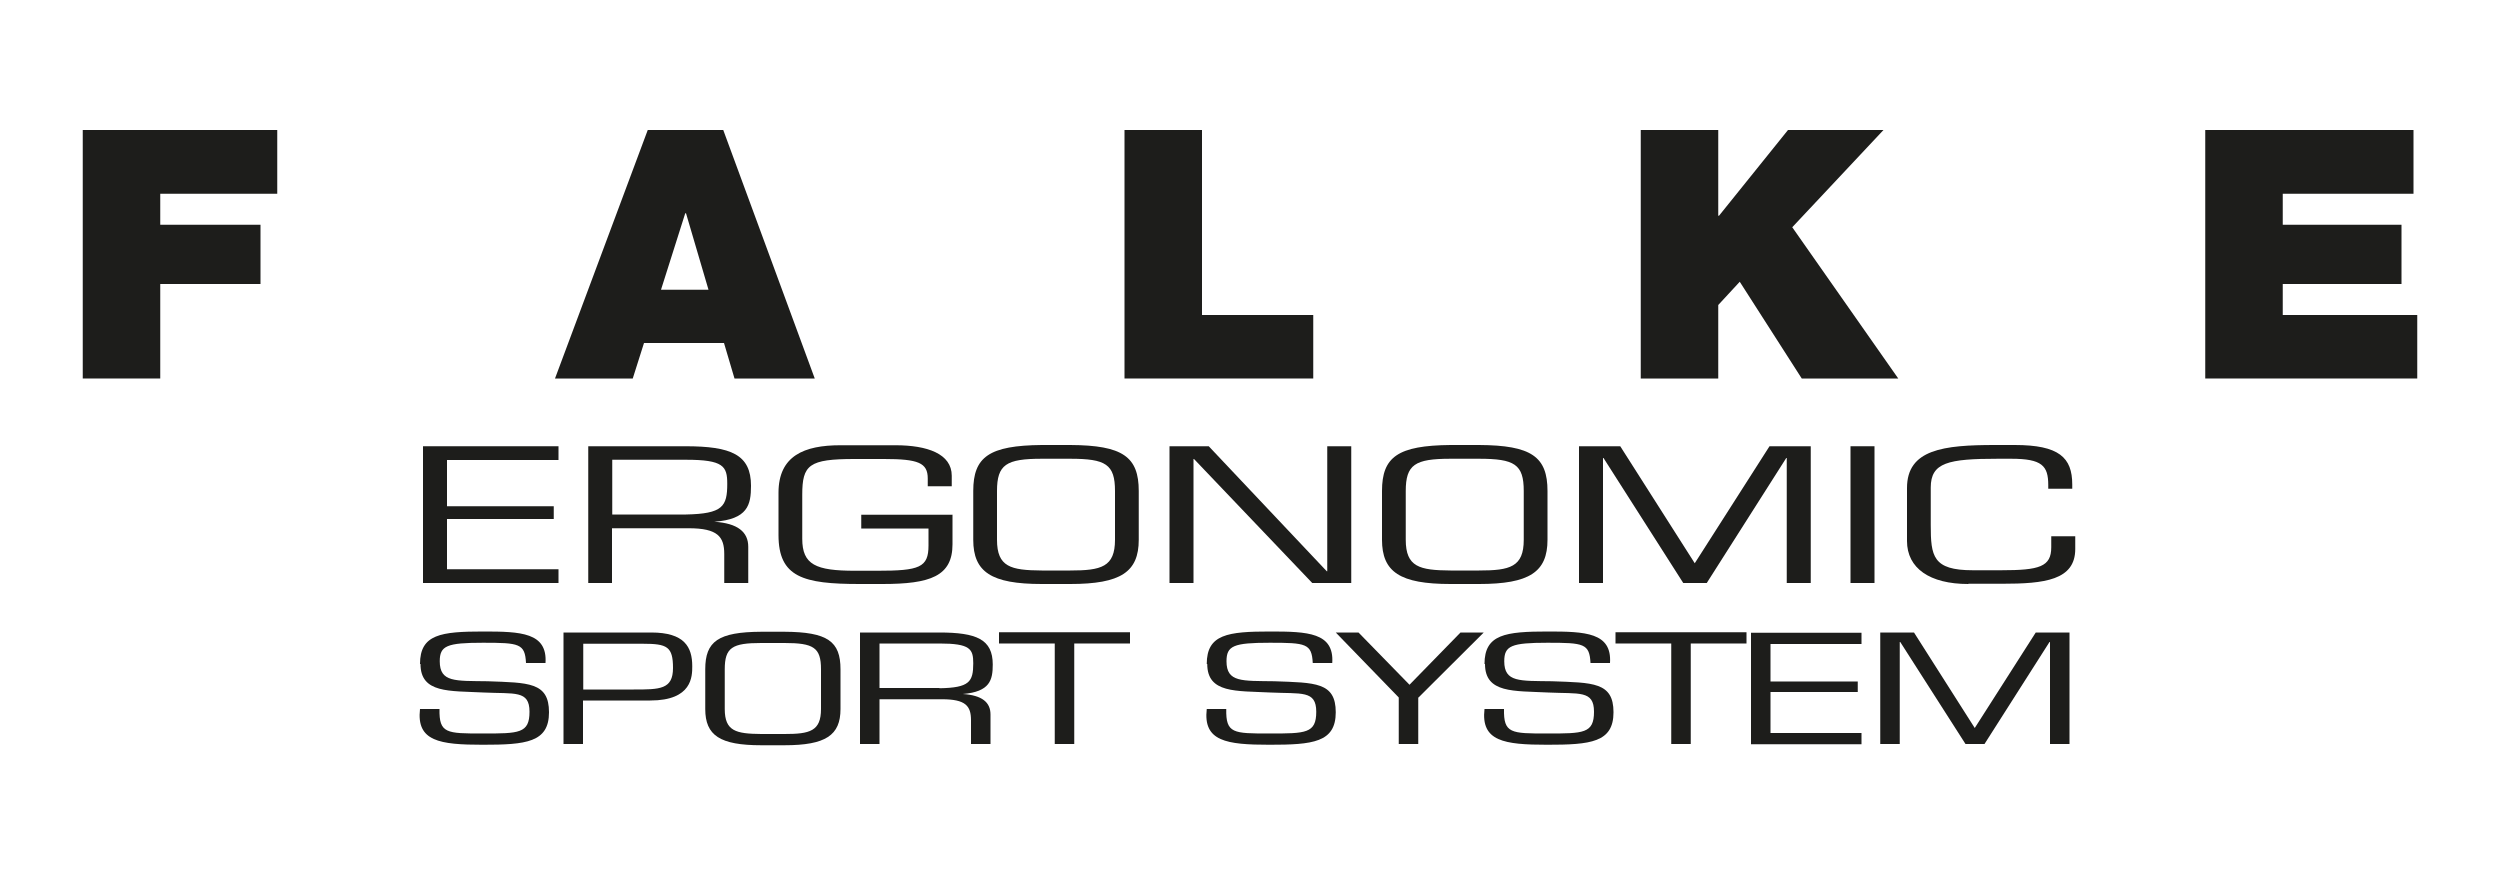 <?xml version="1.0" encoding="UTF-8"?><svg id="Ebene_1" xmlns="http://www.w3.org/2000/svg" viewBox="0 0 100 35"><defs><style>.cls-1{fill:#1d1d1b;}</style></defs><polygon class="cls-1" points="3.31 5.2 11.09 5.2 11.09 7.75 6.41 7.75 6.41 8.99 10.42 8.99 10.42 11.36 6.41 11.36 6.41 15.14 3.31 15.14 3.31 5.2"/><path class="cls-1" d="m28.34,11.59l-.9-3.06h-.03l-.97,3.06h1.9Zm-2.44-6.39h3.03l3.66,9.94h-3.21l-.42-1.42h-3.2l-.45,1.42h-3.11l3.71-9.94Z"/><polygon class="cls-1" points="44.98 5.2 48.08 5.2 48.08 12.6 52.53 12.6 52.53 15.14 44.98 15.14 44.98 5.2"/><polygon class="cls-1" points="65.63 5.2 68.73 5.2 68.73 8.63 68.76 8.63 71.52 5.2 75.34 5.2 71.69 9.09 75.93 15.14 72.07 15.14 69.59 11.27 68.73 12.2 68.73 15.14 65.63 15.14 65.63 5.2"/><polygon class="cls-1" points="88.21 5.2 96.54 5.2 96.54 7.75 91.31 7.75 91.31 8.99 96.06 8.99 96.06 11.36 91.31 11.36 91.31 12.6 96.69 12.6 96.69 15.14 88.21 15.14 88.21 5.2"/><path class="cls-1" d="m17.88,20.25h4.27v.51h-4.27v2.01h4.46v.55h-5.42v-5.47h5.42v.55h-4.46v1.86Z"/><path class="cls-1" d="m24.49,23.32h-.96v-5.47h3.89c1.82,0,2.62.33,2.62,1.58,0,.77-.13,1.34-1.47,1.44h0c.94.06,1.36.41,1.36,1v1.45h-.96v-1.16c0-.69-.26-1.03-1.42-1.03h-3.07v2.19Zm2.95-2.74c1.47-.03,1.65-.32,1.65-1.23,0-.7-.15-.96-1.65-.96h-2.95v2.19h2.95Z"/><path class="cls-1" d="m38.1,20.58v1.19c0,1.28-.89,1.59-2.8,1.59h-.92c-2.25,0-3.24-.27-3.24-1.96v-1.69c0-1.48,1.03-1.9,2.47-1.9h2.21c1.27,0,2.25.34,2.25,1.22v.42h-.96v-.31c0-.63-.38-.78-1.75-.78h-1.18c-1.82,0-2.09.23-2.09,1.43v1.76c0,1.04.54,1.28,2.11,1.28h.9c1.68,0,2.04-.13,2.04-1.01v-.68h-2.69v-.55h3.64Z"/><path class="cls-1" d="m42.81,17.8c2.1.01,2.74.47,2.74,1.84v1.95c0,1.29-.72,1.77-2.74,1.77h-1.14c-2.02,0-2.74-.48-2.74-1.77v-1.95c0-1.37.64-1.82,2.74-1.84h1.14Zm-1.14.55c-1.42,0-1.79.23-1.79,1.29v1.95c0,1.09.55,1.22,1.79,1.23h1.14c1.24,0,1.79-.14,1.79-1.23v-1.95c0-1.07-.37-1.29-1.79-1.29h-1.14Z"/><path class="cls-1" d="m54.05,23.32h-1.56l-4.73-4.96h-.02v4.96h-.96v-5.47h1.57l4.72,5h.02v-5h.96v5.47Z"/><path class="cls-1" d="m59.16,17.8c2.1.01,2.74.47,2.74,1.84v1.95c0,1.29-.72,1.77-2.74,1.77h-1.14c-2.02,0-2.74-.48-2.74-1.77v-1.95c0-1.37.64-1.82,2.74-1.84h1.14Zm-1.14.55c-1.42,0-1.79.23-1.79,1.29v1.95c0,1.09.55,1.22,1.79,1.23h1.14c1.24,0,1.79-.14,1.79-1.23v-1.95c0-1.07-.37-1.29-1.79-1.29h-1.14Z"/><path class="cls-1" d="m68.27,23.32h-.94l-3.19-5h-.02v5h-.96v-5.47h1.65l2.98,4.68,2.99-4.68h1.65v5.47h-.96v-5h-.02l-3.18,5Z"/><path class="cls-1" d="m74.98,23.32h-.96v-5.47h.96v5.47Z"/><path class="cls-1" d="m78.73,23.36c-1.54,0-2.45-.63-2.45-1.72v-2.12c0-1.55,1.47-1.72,3.52-1.72h.79c1.77,0,2.3.5,2.3,1.58v.17h-.96v-.15c0-.77-.25-1.05-1.48-1.05h-.54c-1.98,0-2.68.15-2.68,1.15v1.5c0,1.25.08,1.81,1.68,1.81h1.14c1.53,0,2-.14,2-.92v-.44h.96v.51c0,1.25-1.24,1.39-2.92,1.39h-1.35Z"/><path class="cls-1" d="m16.8,26.56c0-1.19.84-1.3,2.54-1.3,1.49,0,2.56.04,2.48,1.26h-.78c-.04-.78-.27-.81-1.72-.81s-1.73.12-1.73.74c0,.85.62.78,1.91.8,1.63.06,2.46.03,2.46,1.24s-.92,1.3-2.65,1.3-2.66-.14-2.51-1.43h.78c-.02.98.28.98,1.73.98s1.87,0,1.87-.87-.59-.71-1.84-.77c-1.36-.07-2.52.04-2.52-1.14Z"/><path class="cls-1" d="m22.55,25.3h3.5c1.33,0,1.64.58,1.64,1.35,0,.4,0,1.37-1.68,1.37h-2.69v1.74h-.78v-4.46Zm.78.45v1.83h2.02c1.04,0,1.57,0,1.57-.86s-.24-.97-1.2-.97h-2.39Z"/><path class="cls-1" d="m31.38,25.27c1.72.01,2.24.38,2.24,1.5v1.59c0,1.05-.59,1.45-2.24,1.45h-.93c-1.65,0-2.24-.39-2.24-1.45v-1.59c0-1.12.52-1.49,2.24-1.5h.93Zm-.93.45c-1.16,0-1.46.18-1.46,1.05v1.59c0,.89.45.99,1.46,1h.93c1.01,0,1.46-.11,1.46-1v-1.59c0-.87-.3-1.05-1.46-1.05h-.93Z"/><path class="cls-1" d="m35.18,29.76h-.78v-4.46h3.17c1.49,0,2.14.27,2.14,1.28,0,.62-.11,1.09-1.2,1.18h0c.77.05,1.11.33,1.11.82v1.18h-.78v-.95c0-.57-.21-.84-1.16-.84h-2.5v1.78Zm2.4-2.23c1.2-.02,1.35-.26,1.35-1,0-.57-.12-.79-1.35-.79h-2.4v1.78h2.4Z"/><path class="cls-1" d="m42.97,29.76h-.78v-4.02h-2.23v-.45h5.24v.45h-2.23v4.02Z"/><path class="cls-1" d="m48.27,26.56c0-1.19.84-1.3,2.54-1.3,1.49,0,2.56.04,2.48,1.26h-.78c-.04-.78-.27-.81-1.72-.81s-1.73.12-1.73.74c0,.85.62.78,1.91.8,1.63.06,2.46.03,2.46,1.24s-.92,1.3-2.65,1.3-2.66-.14-2.51-1.43h.78c-.02.98.28.98,1.73.98s1.87,0,1.87-.87-.59-.71-1.84-.77c-1.36-.07-2.52.04-2.52-1.14Z"/><path class="cls-1" d="m56.73,27.9v1.86h-.78v-1.86l-2.52-2.6h.91l2.04,2.09,2.04-2.09h.93l-2.61,2.6Z"/><path class="cls-1" d="m59.38,26.56c0-1.19.84-1.3,2.54-1.3,1.49,0,2.56.04,2.48,1.26h-.78c-.04-.78-.27-.81-1.72-.81s-1.73.12-1.73.74c0,.85.62.78,1.91.8,1.63.06,2.46.03,2.46,1.24s-.92,1.3-2.65,1.3-2.66-.14-2.51-1.43h.78c-.02.98.28.98,1.73.98s1.87,0,1.87-.87-.59-.71-1.84-.77c-1.36-.07-2.52.04-2.52-1.14Z"/><path class="cls-1" d="m67.63,29.76h-.78v-4.02h-2.23v-.45h5.24v.45h-2.23v4.02Z"/><path class="cls-1" d="m70.82,27.26h3.49v.42h-3.49v1.64h3.64v.45h-4.42v-4.46h4.42v.45h-3.64v1.52Z"/><path class="cls-1" d="m79.39,29.76h-.77l-2.61-4.08h-.02v4.08h-.78v-4.46h1.35l2.43,3.82,2.44-3.82h1.35v4.46h-.78v-4.08h-.02l-2.6,4.08Z"/></svg>